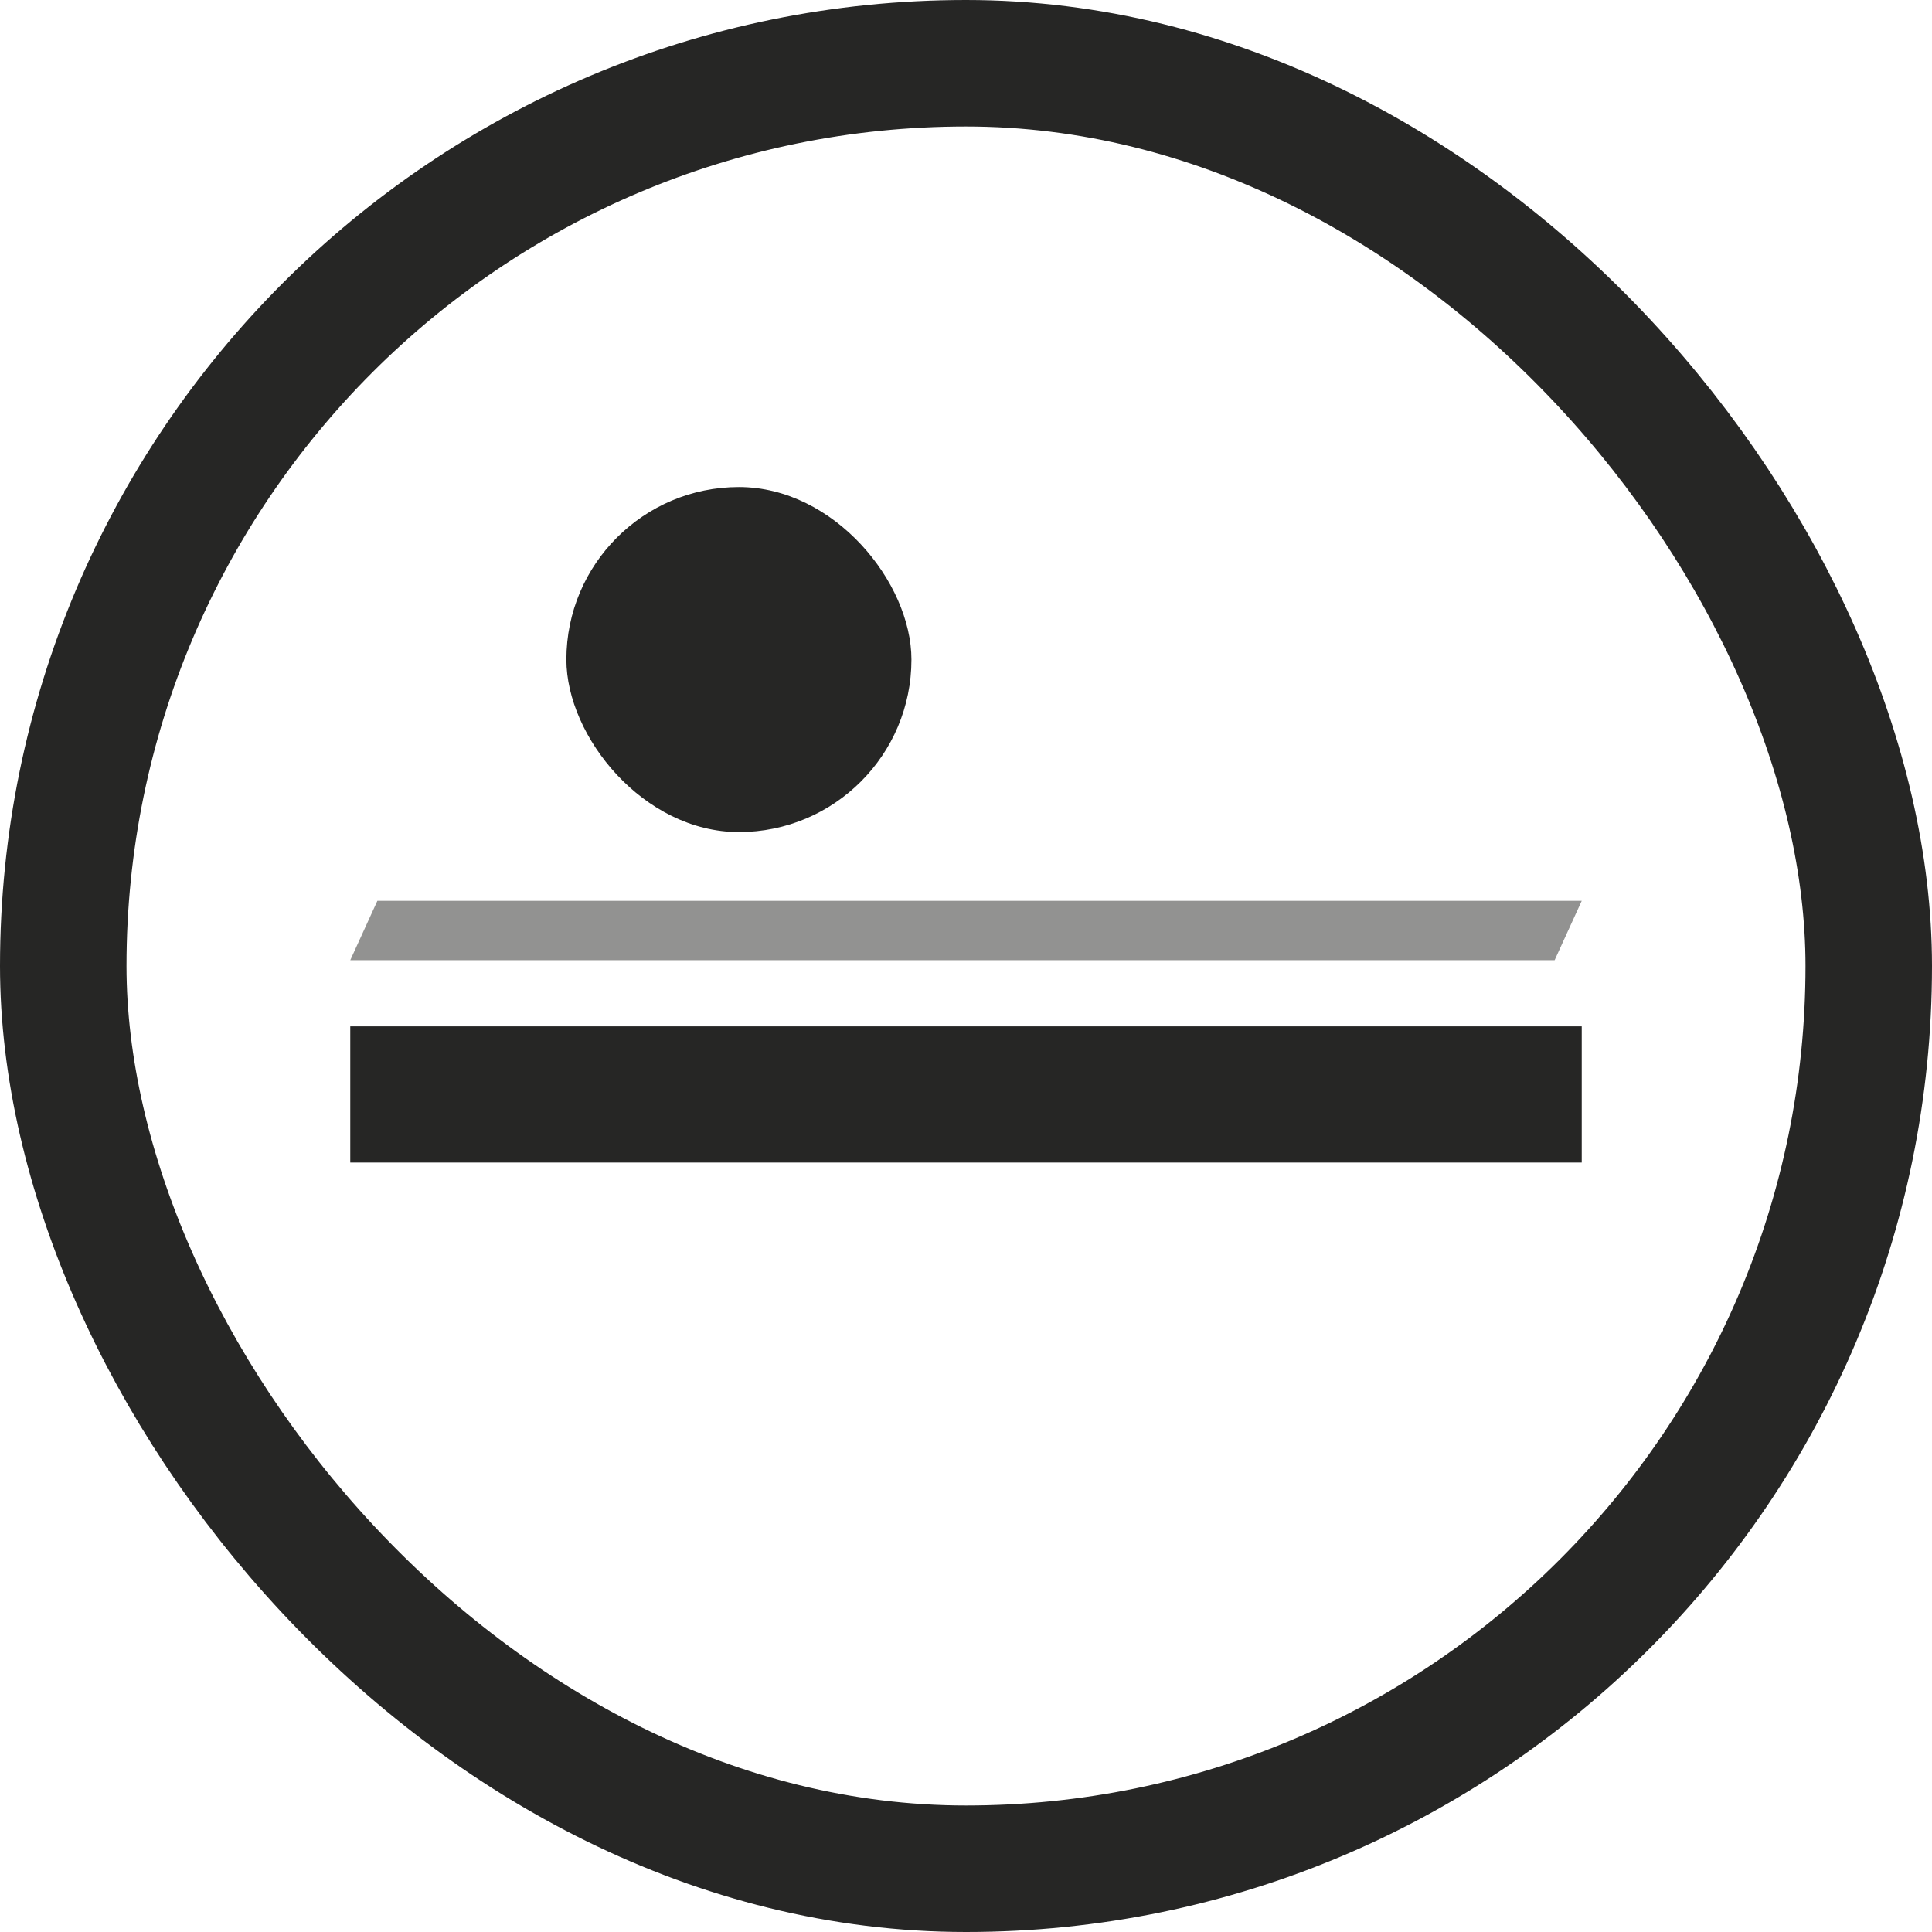<svg xmlns="http://www.w3.org/2000/svg" viewBox="0 0 610.93 610.93"><defs><style>.cls-1{fill:none;stroke:#262625;stroke-miterlimit:10;stroke-width:40px;}.cls-2,.cls-3{fill:#262625;}.cls-3{opacity:0.5;}</style></defs><g id="Layer_2" data-name="Layer 2"><g id="Layer_1-2" data-name="Layer 1"><rect class="cls-1" x="20" y="20" width="570.93" height="570.93" rx="285.46"/><rect class="cls-2" x="110.76" y="324.55" width="389.41" height="43.07"/><rect class="cls-2" x="179.1" y="154.01" width="109.11" height="109.11" rx="54.56"/><polygon class="cls-3" points="491.6 303.63 110.76 303.63 119.33 284.86 500.17 284.86 491.6 303.63"/></g></g></svg>